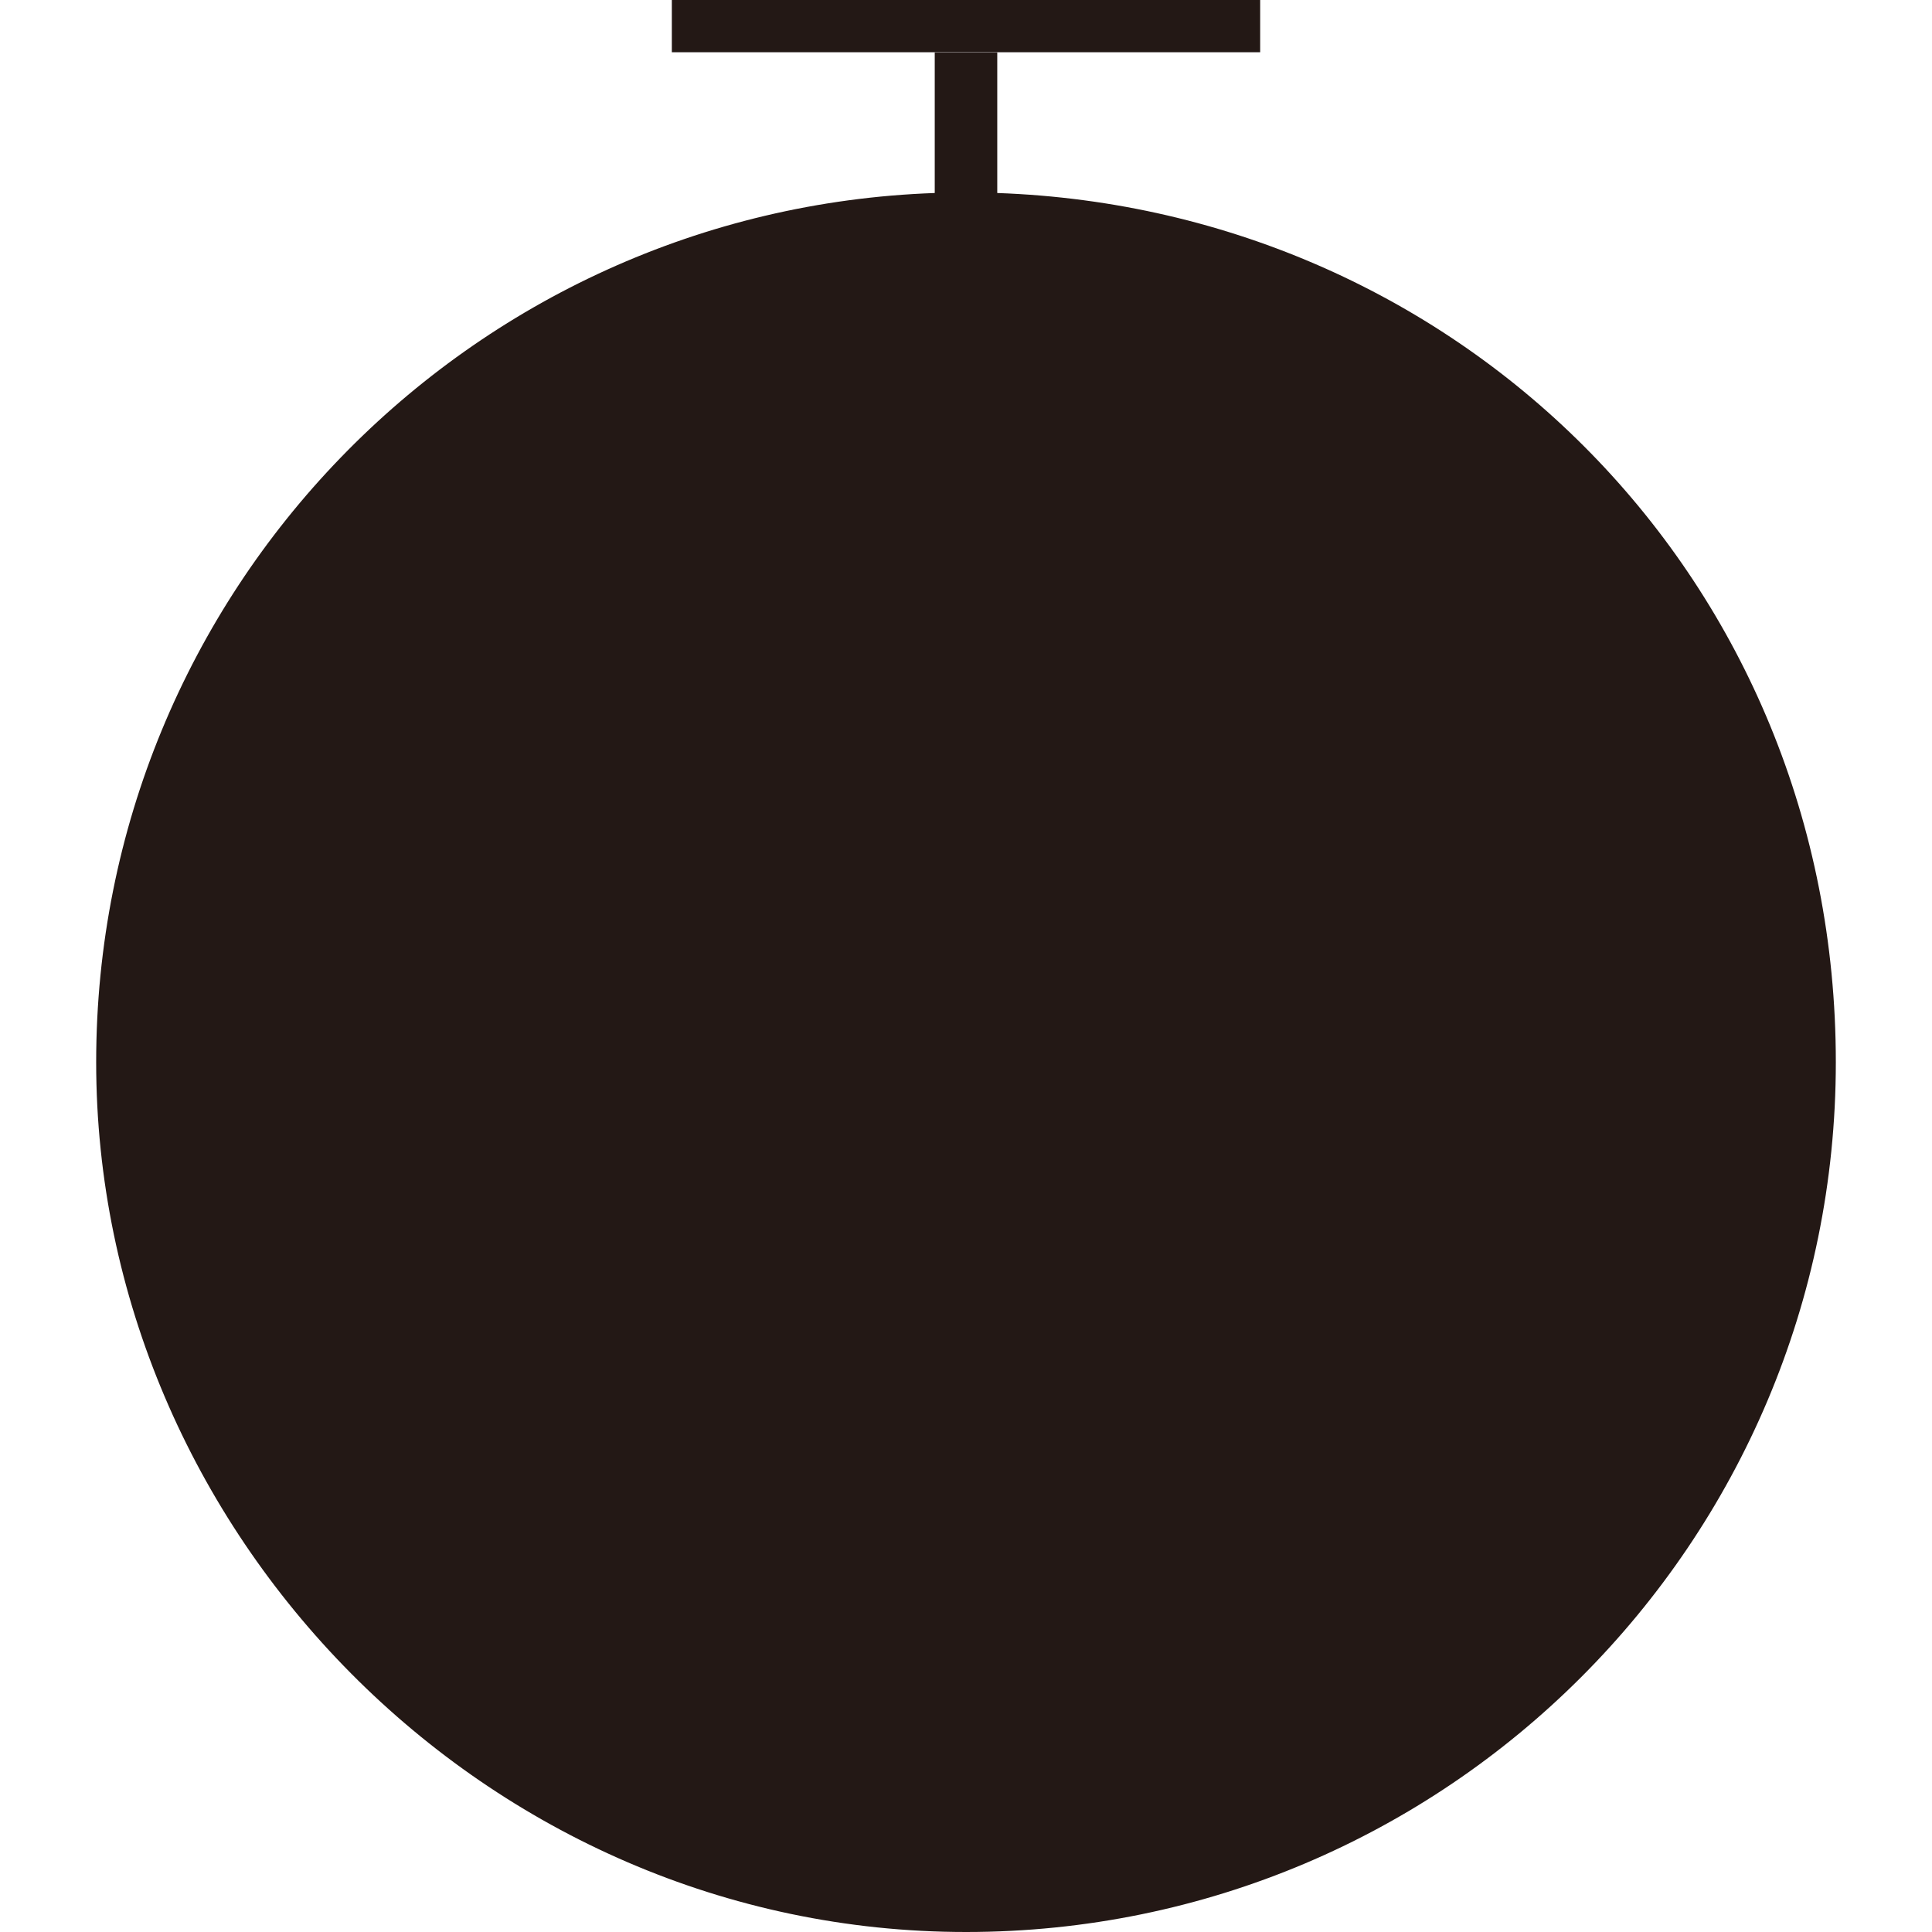 <?xml version="1.0" encoding="UTF-8"?>
<svg id="_レイヤー_1" data-name="レイヤー_1" xmlns="http://www.w3.org/2000/svg" width="500" height="500" viewBox="0 0 500 500">
  <defs>
    <style>
      .cls-1 {
        fill: #231815;
      }
    </style>
  </defs>
  <rect class="cls-1" x="173.87" y="0" width="152.26" height="13.52"/>
  <path class="cls-1" d="M258.09,49.95V13.6h-16.18v36.35C121.34,54.21,24.89,153.28,24.89,274.89s100.78,225.11,225.11,225.11,225.11-100.78,225.11-225.11S378.66,54.21,258.09,49.95Z"/>
</svg>